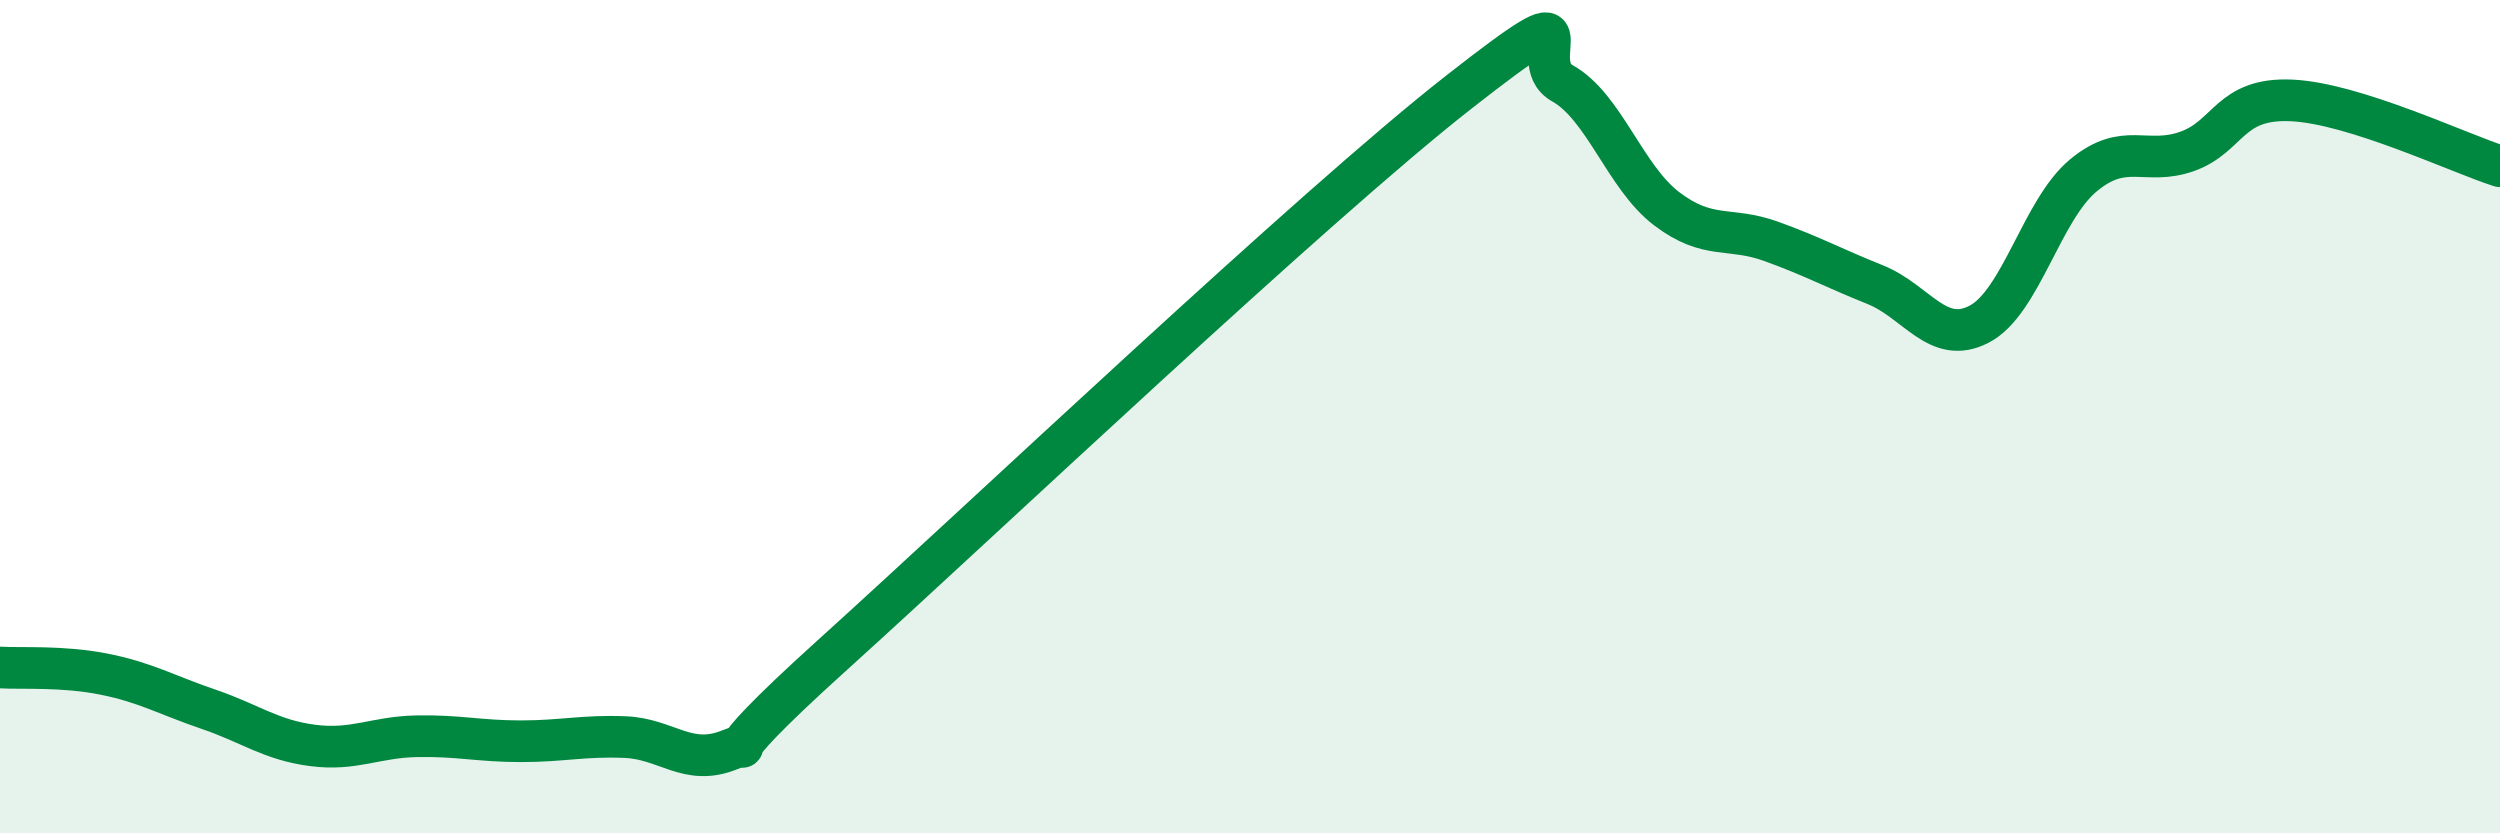 
    <svg width="60" height="20" viewBox="0 0 60 20" xmlns="http://www.w3.org/2000/svg">
      <path
        d="M 0,16.02 C 0.5,16.05 1.5,15.98 2.5,16.18 C 3.5,16.38 4,16.68 5,17.02 C 6,17.36 6.5,17.76 7.5,17.89 C 8.5,18.02 9,17.69 10,17.67 C 11,17.65 11.5,17.79 12.5,17.79 C 13.5,17.79 14,17.65 15,17.69 C 16,17.73 16.5,18.4 17.5,18 C 18.5,17.6 16.5,18.86 20,15.7 C 23.5,12.54 31.5,4.96 35,2.22 C 38.5,-0.52 36.5,1.44 37.5,2 C 38.5,2.56 39,4.25 40,5.01 C 41,5.77 41.5,5.43 42.5,5.79 C 43.5,6.15 44,6.43 45,6.83 C 46,7.23 46.5,8.3 47.5,7.78 C 48.5,7.26 49,5.04 50,4.21 C 51,3.38 51.5,3.99 52.5,3.63 C 53.5,3.27 53.5,2.34 55,2.41 C 56.5,2.48 59,3.67 60,3.99L60 20L0 20Z"
        fill="#008740"
        opacity="0.1"
        stroke-linecap="round"
        stroke-linejoin="round"
      />
      <path
        d="M 0,16.02 C 0.5,16.05 1.5,15.98 2.5,16.18 C 3.5,16.38 4,16.68 5,17.02 C 6,17.36 6.5,17.76 7.5,17.89 C 8.5,18.02 9,17.69 10,17.67 C 11,17.65 11.5,17.79 12.5,17.79 C 13.5,17.79 14,17.65 15,17.69 C 16,17.73 16.5,18.4 17.5,18 C 18.5,17.6 16.5,18.86 20,15.7 C 23.5,12.54 31.5,4.96 35,2.22 C 38.5,-0.52 36.5,1.44 37.5,2 C 38.5,2.56 39,4.25 40,5.01 C 41,5.77 41.5,5.43 42.5,5.79 C 43.5,6.15 44,6.43 45,6.83 C 46,7.23 46.5,8.3 47.5,7.78 C 48.5,7.26 49,5.04 50,4.21 C 51,3.38 51.5,3.99 52.5,3.63 C 53.5,3.27 53.5,2.34 55,2.41 C 56.5,2.48 59,3.67 60,3.99"
        stroke="#008740"
        stroke-width="1"
        fill="none"
        stroke-linecap="round"
        stroke-linejoin="round"
      />
    </svg>
  